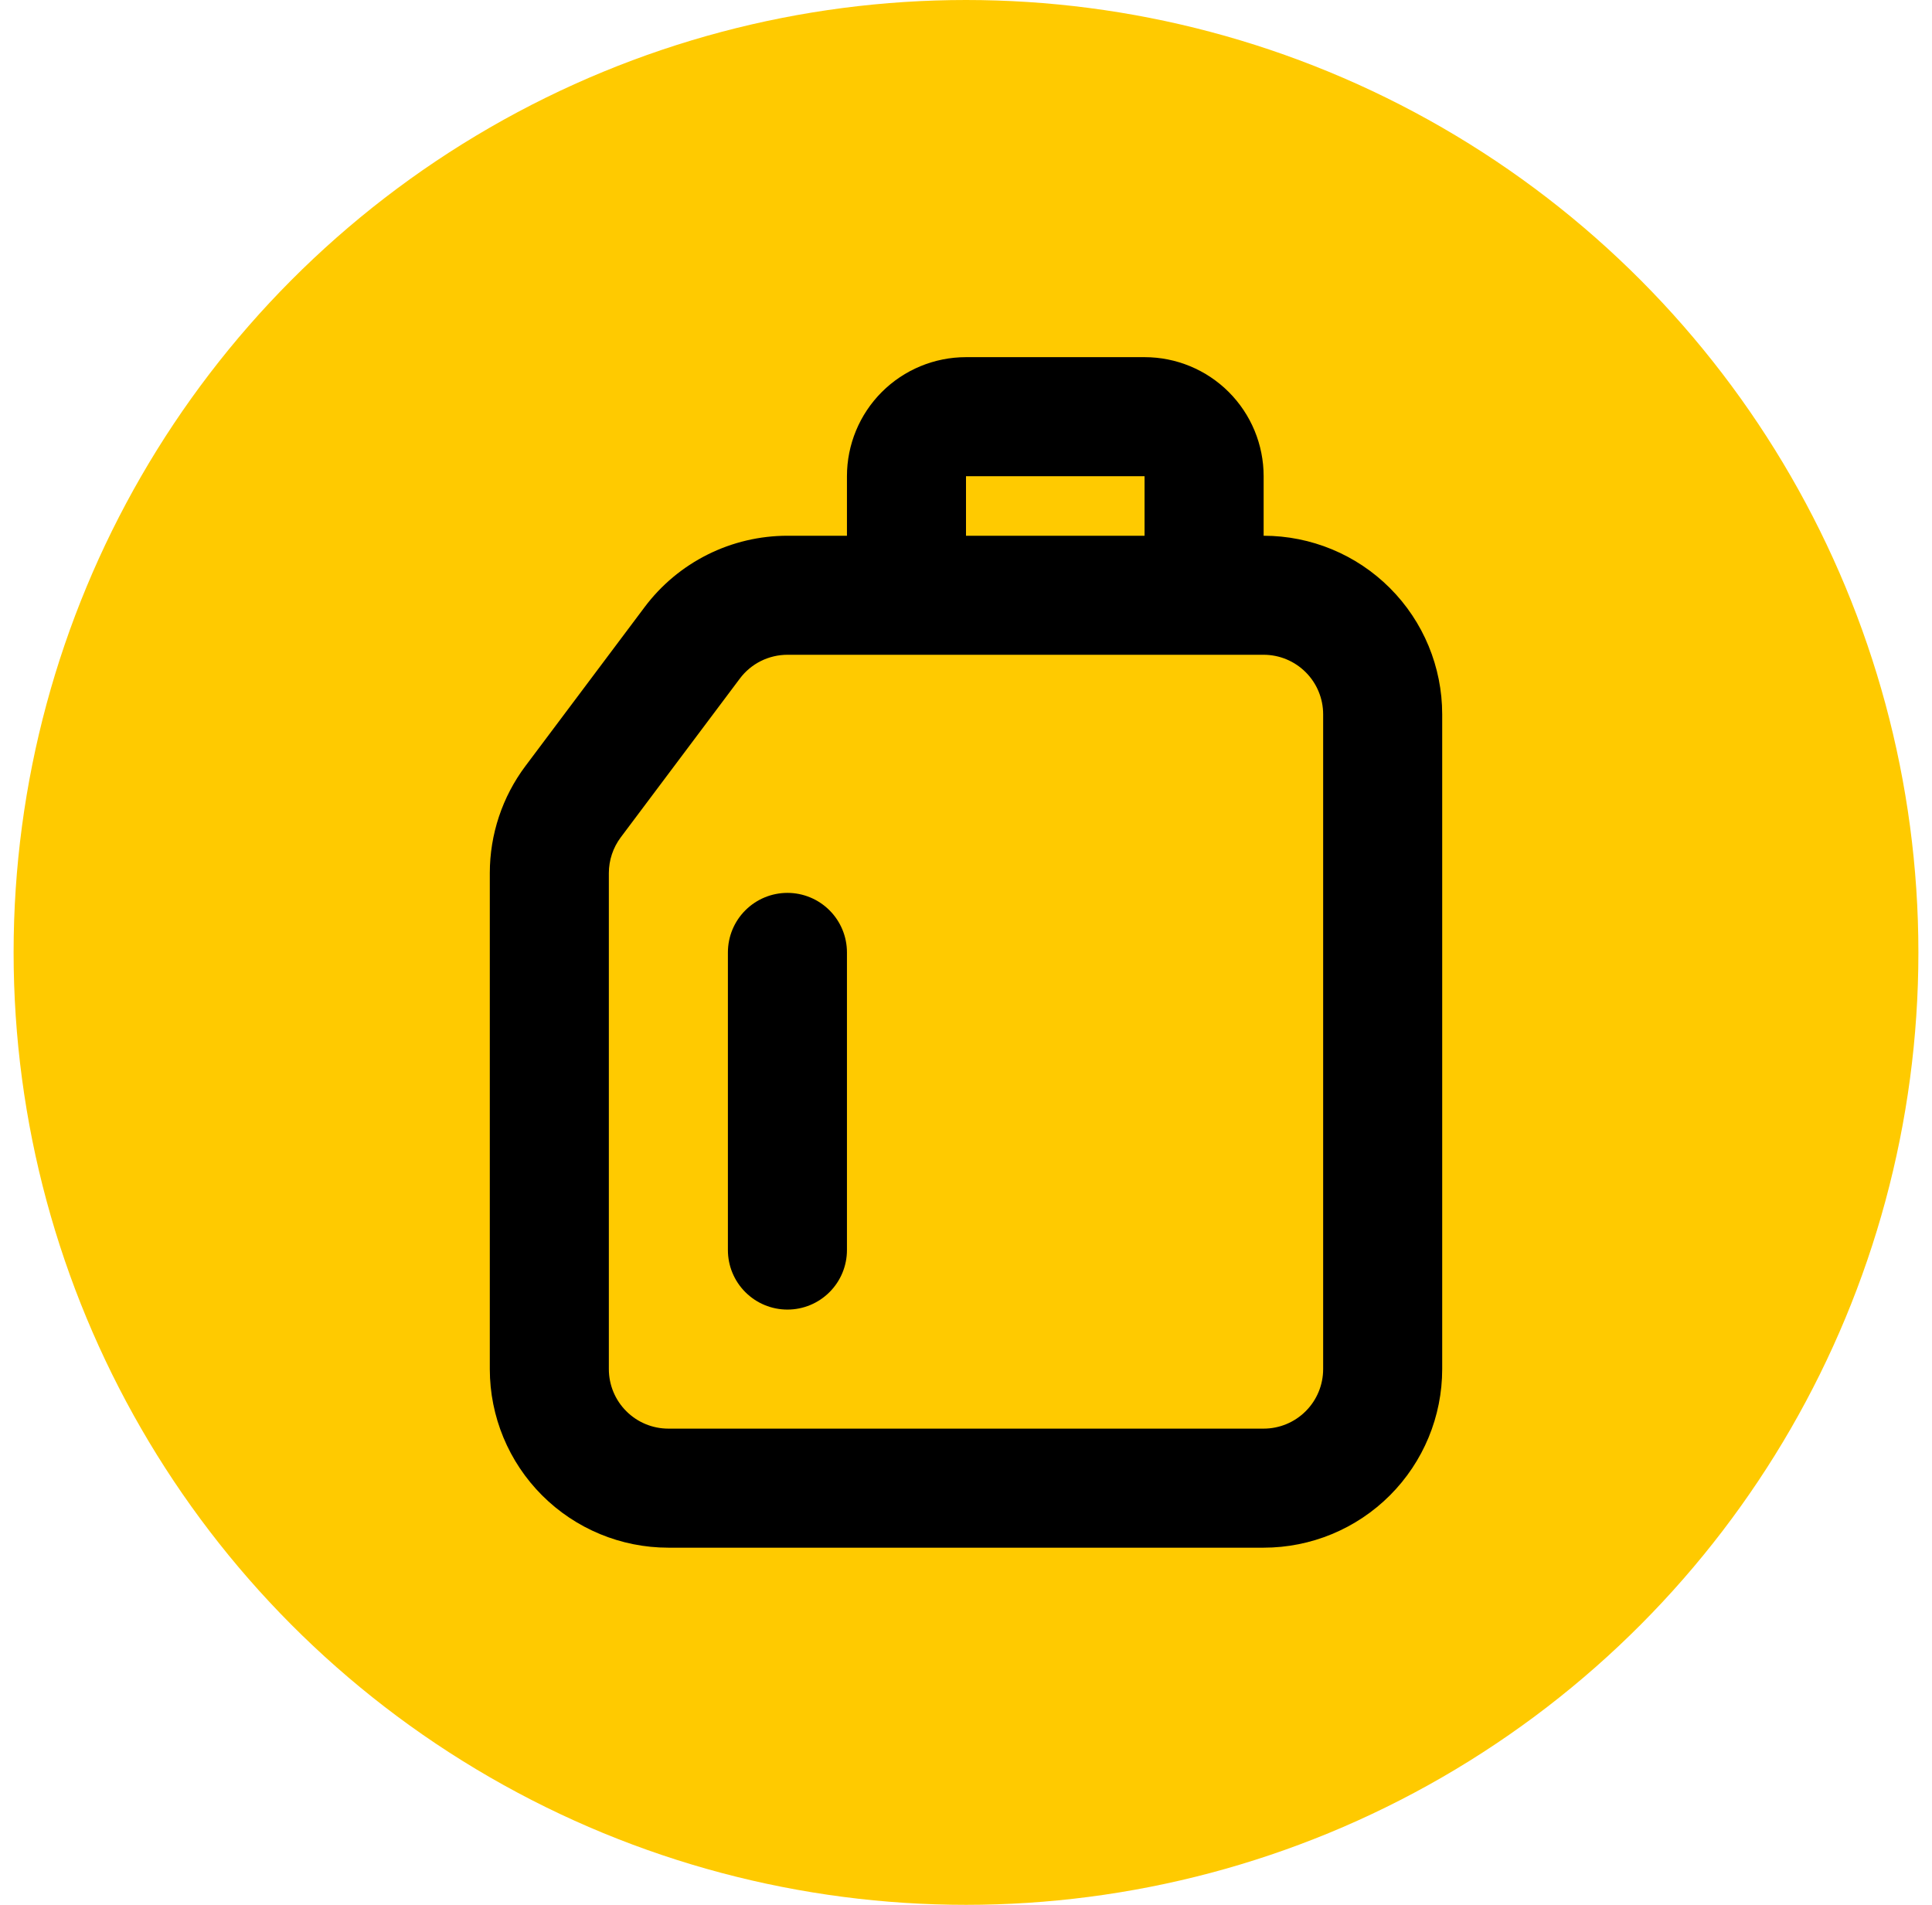 <svg width="71" height="70" viewBox="0 0 71 70" fill="none" xmlns="http://www.w3.org/2000/svg">
<circle cx="35.5" cy="35" r="35" fill="#FFCA00"/>
<path fill-rule="evenodd" clip-rule="evenodd" d="M31.125 17.5C31.125 16.34 31.586 15.227 32.406 14.406C33.227 13.586 34.34 13.125 35.5 13.125H42.062C43.223 13.125 44.336 13.586 45.156 14.406C45.977 15.227 46.438 16.34 46.438 17.5V19.688C48.178 19.688 49.847 20.379 51.078 21.61C52.309 22.84 53 24.509 53 26.25V50.312C53 52.053 52.309 53.722 51.078 54.953C49.847 56.184 48.178 56.875 46.438 56.875H24.562C22.822 56.875 21.153 56.184 19.922 54.953C18.691 53.722 18 52.053 18 50.312V32.084C18 30.664 18.46 29.282 19.312 28.147L23.688 22.312C24.299 21.497 25.091 20.836 26.003 20.38C26.914 19.925 27.919 19.688 28.938 19.688H31.125V17.5ZM42.062 17.5V19.688H35.5V17.5H42.062ZM27.188 24.938C27.391 24.666 27.655 24.445 27.959 24.293C28.263 24.142 28.598 24.062 28.938 24.062H46.438C47.018 24.062 47.574 24.293 47.984 24.703C48.395 25.113 48.625 25.67 48.625 26.25V50.312C48.625 50.893 48.395 51.449 47.984 51.859C47.574 52.27 47.018 52.5 46.438 52.5H24.562C23.982 52.5 23.426 52.27 23.016 51.859C22.605 51.449 22.375 50.893 22.375 50.312V32.084C22.375 31.611 22.529 31.15 22.812 30.772L27.188 24.938ZM31.125 35C31.125 34.42 30.895 33.863 30.484 33.453C30.074 33.043 29.518 32.812 28.938 32.812C28.357 32.812 27.801 33.043 27.391 33.453C26.98 33.863 26.75 34.42 26.75 35V45.938C26.75 46.518 26.98 47.074 27.391 47.484C27.801 47.895 28.357 48.125 28.938 48.125C29.518 48.125 30.074 47.895 30.484 47.484C30.895 47.074 31.125 46.518 31.125 45.938V35Z" fill="black"/>
</svg>
